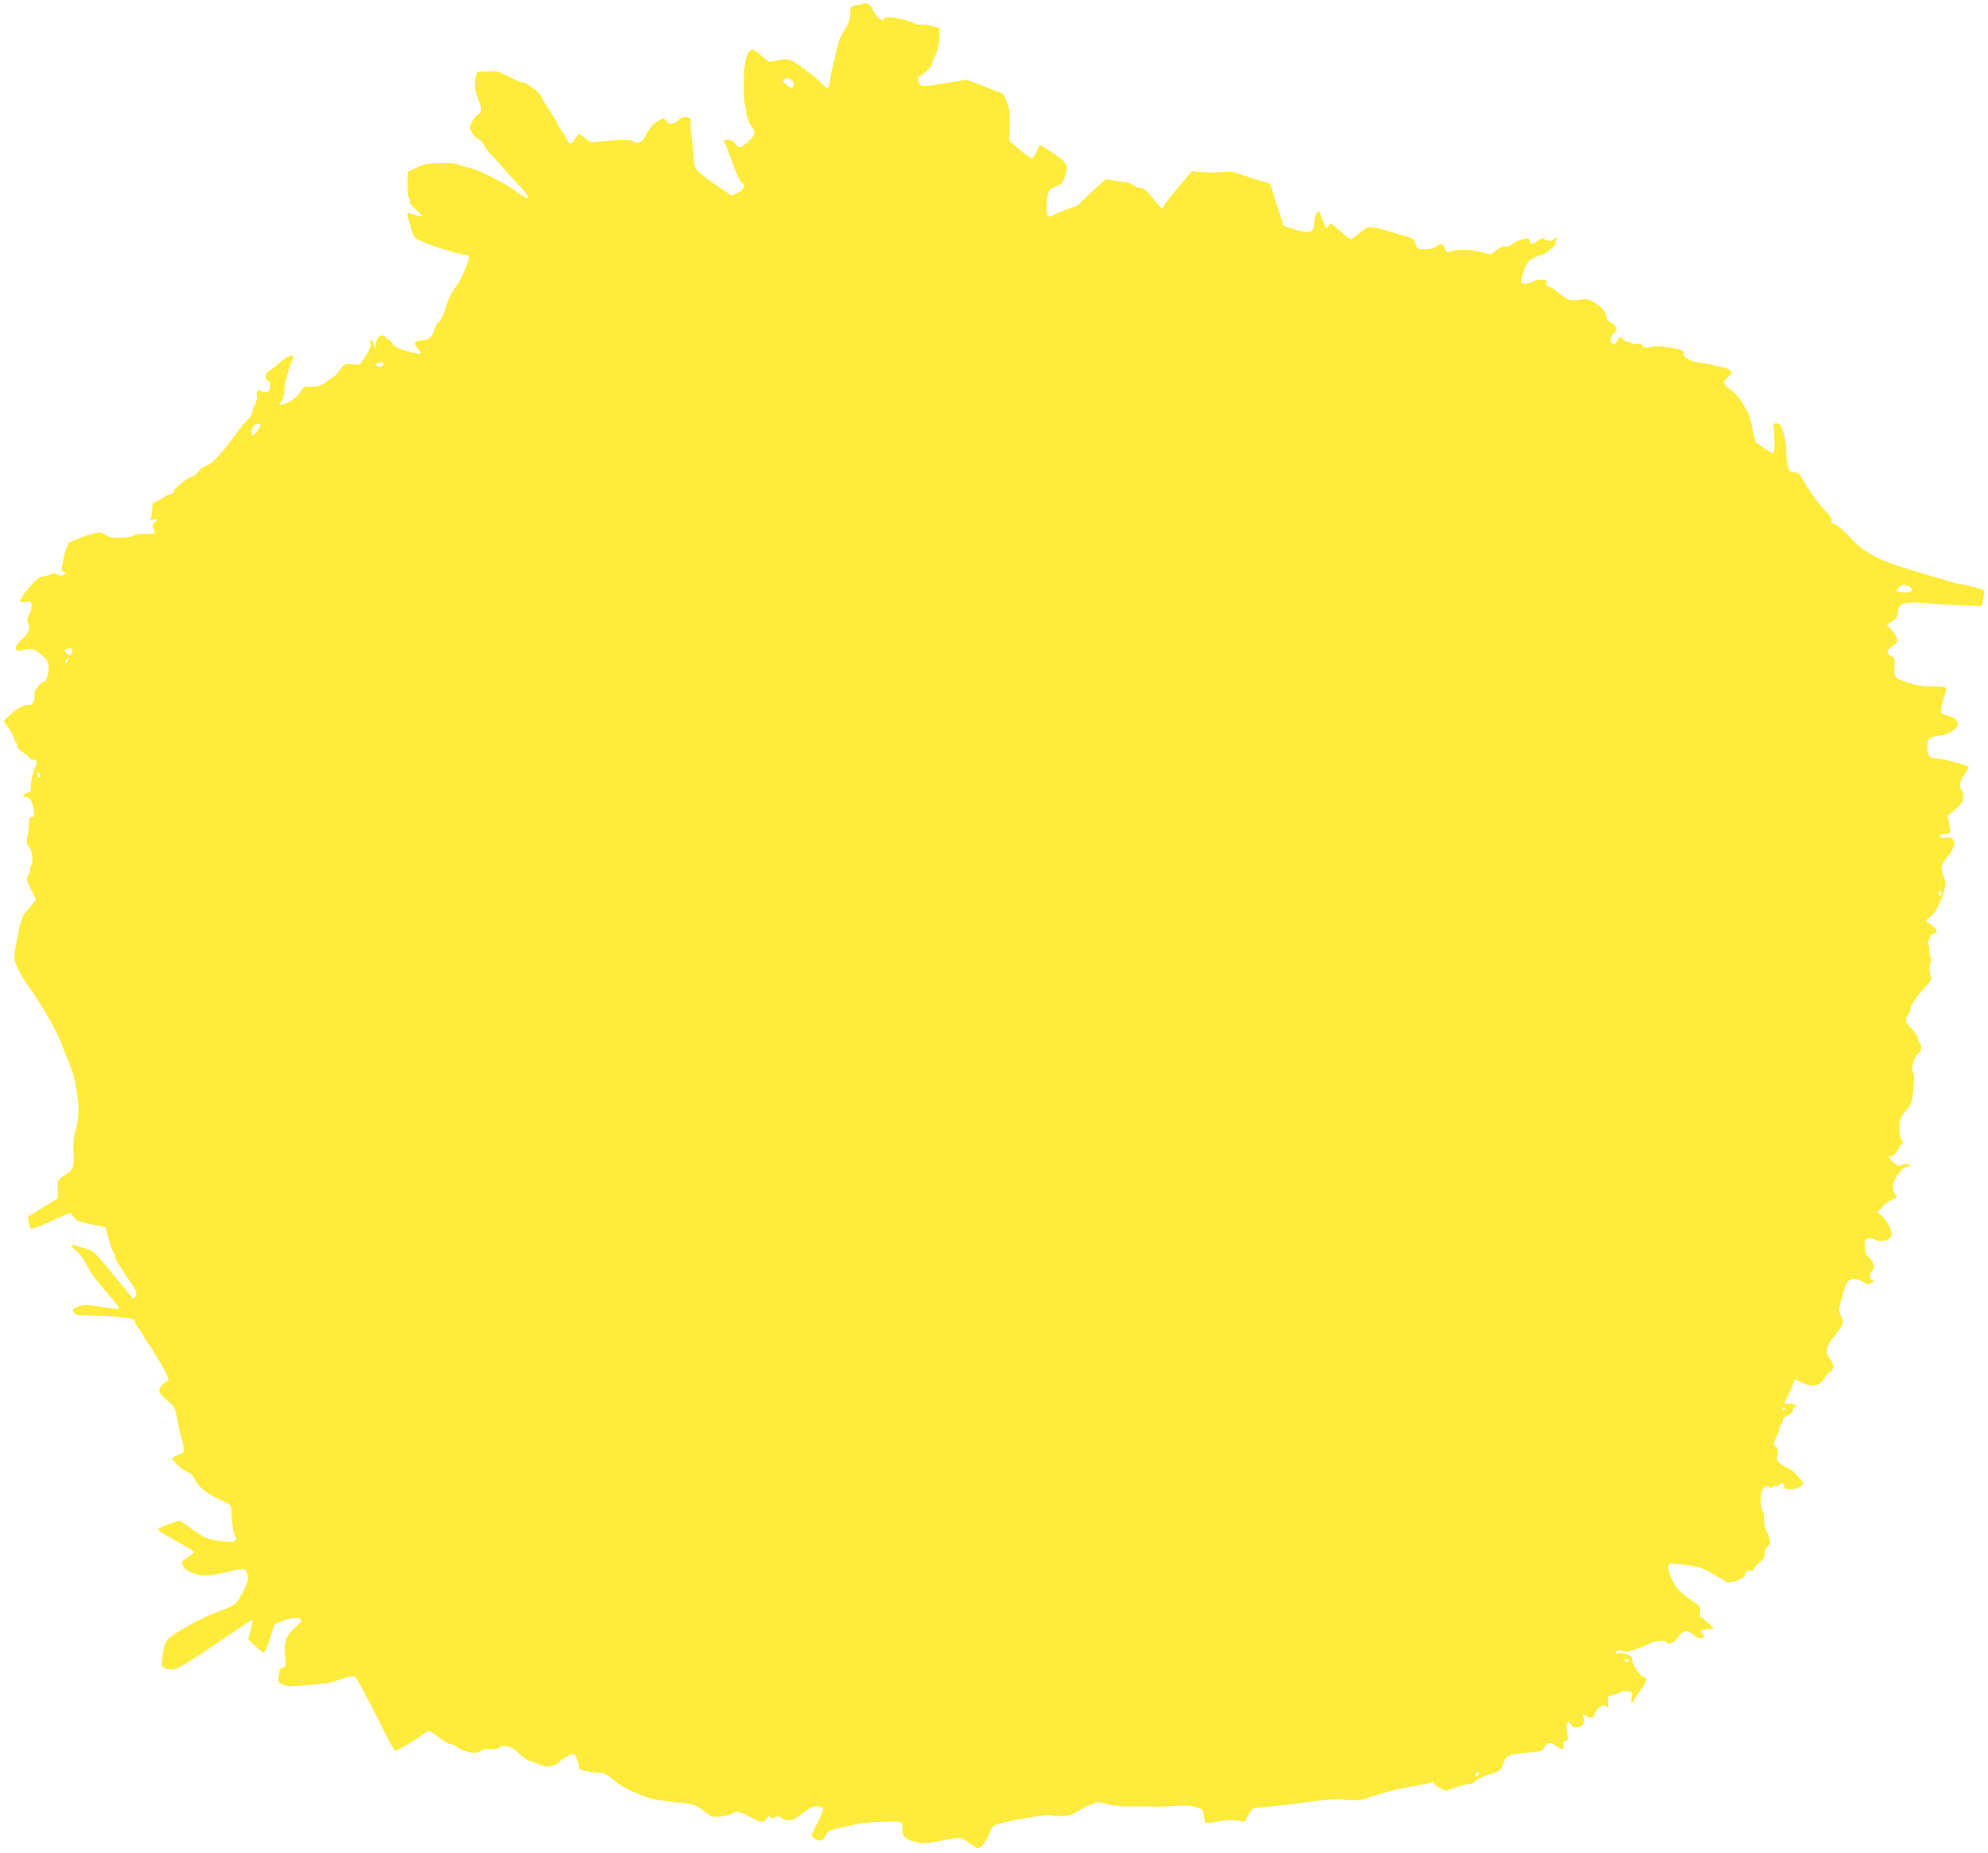 <?xml version="1.0" standalone="no"?>
<!DOCTYPE svg PUBLIC "-//W3C//DTD SVG 20010904//EN"
 "http://www.w3.org/TR/2001/REC-SVG-20010904/DTD/svg10.dtd">
<svg version="1.0" xmlns="http://www.w3.org/2000/svg"
 width="1280pt" height="1193pt" viewBox="0 0 1280 1193"
 preserveAspectRatio="xMidYMid meet">
<g transform="translate(0,1193) scale(0.1,-0.1)"
fill="#ffeb3b" stroke="none">
<path d="M5555 11905 c-5 -2 -26 -6 -45 -9 -34 -6 -35 -7 -36 -55 -1 -38 -9
-61 -36 -103 -23 -35 -41 -80 -52 -133 -10 -44 -22 -93 -26 -110 -5 -16 -12
-51 -16 -78 -3 -26 -10 -50 -15 -53 -5 -3 -22 10 -39 29 -16 19 -69 63 -116
97 -90 66 -103 69 -197 45 -23 -6 -34 -1 -72 34 -24 22 -51 41 -59 41 -40 0
-59 -82 -57 -249 1 -63 6 -119 11 -126 5 -6 7 -14 4 -18 -8 -8 17 -77 38 -106
26 -35 23 -49 -24 -92 -51 -45 -62 -47 -84 -14 -11 17 -25 25 -45 25 l-29 0
16 -42 c9 -24 20 -52 24 -63 5 -11 21 -53 35 -93 15 -41 34 -76 41 -79 28 -10
15 -42 -25 -63 l-40 -20 -65 45 c-168 115 -177 124 -178 187 0 24 -6 81 -13
128 -7 47 -11 97 -8 112 4 23 1 28 -21 34 -20 5 -35 0 -60 -20 -42 -31 -53
-32 -74 -6 -16 20 -19 20 -49 5 -34 -17 -67 -56 -93 -109 -16 -34 -52 -45 -76
-25 -10 8 -45 10 -127 5 -61 -4 -120 -9 -129 -12 -9 -3 -32 9 -54 28 -35 31
-38 32 -48 14 -6 -11 -19 -28 -29 -38 -18 -19 -19 -19 -39 19 -11 21 -29 49
-39 62 -11 13 -19 28 -19 33 0 5 -22 43 -50 84 -27 41 -50 78 -50 82 -2 26
-95 102 -127 102 -10 0 -50 17 -88 37 -63 34 -76 37 -135 34 -36 -1 -66 -4
-68 -6 -2 -2 -8 -22 -13 -44 -8 -38 -1 -79 28 -151 15 -38 14 -68 -4 -74 -10
-3 -28 -24 -41 -46 -22 -38 -22 -40 -4 -72 10 -18 30 -39 44 -45 14 -7 31 -26
38 -42 6 -16 24 -40 38 -53 15 -14 52 -54 82 -89 30 -35 74 -84 98 -108 87
-89 81 -115 -10 -46 -72 55 -263 150 -323 160 -22 4 -49 12 -60 18 -11 6 -60
10 -113 8 -75 -2 -103 -7 -142 -27 -26 -13 -52 -24 -58 -24 -11 0 -11 -165 1
-176 4 -4 7 -15 7 -25 0 -10 18 -32 40 -50 48 -39 43 -54 -11 -32 -22 8 -42
13 -45 10 -6 -6 30 -133 45 -155 15 -24 261 -107 339 -114 6 -1 12 -6 12 -12
0 -25 -55 -154 -80 -186 -37 -48 -55 -85 -75 -155 -10 -34 -27 -67 -40 -77
-13 -10 -26 -33 -29 -53 -7 -37 -38 -65 -72 -65 -56 0 -67 -20 -32 -57 28 -30
19 -37 -33 -24 -94 24 -116 34 -135 62 -10 16 -25 29 -31 29 -7 0 -13 5 -13
10 0 6 -9 10 -20 10 -23 0 -40 -27 -41 -67 -1 -26 -2 -25 -13 10 -12 39 -30
41 -20 3 3 -14 -7 -41 -32 -78 l-38 -57 -47 4 c-43 4 -50 2 -72 -25 -14 -16
-27 -33 -29 -38 -1 -4 -29 -25 -60 -46 -48 -31 -64 -37 -104 -35 -37 2 -50 -1
-58 -15 -27 -45 -49 -66 -92 -86 -49 -24 -67 -21 -41 8 11 12 17 36 17 65 0
39 25 135 56 211 6 17 4 18 -22 12 -16 -4 -42 -21 -59 -37 -16 -17 -45 -39
-62 -49 -23 -14 -33 -27 -33 -45 0 -15 6 -25 14 -25 9 0 14 -12 14 -34 0 -26
-5 -35 -21 -40 -12 -3 -27 0 -34 5 -20 17 -36 0 -29 -32 3 -17 1 -29 -5 -29
-6 0 -7 -5 -3 -11 3 -6 1 -15 -6 -19 -7 -4 -13 -22 -15 -39 -1 -19 -12 -38
-28 -51 -14 -11 -46 -49 -71 -84 -88 -124 -163 -205 -195 -213 -14 -3 -39 -21
-54 -39 -16 -19 -35 -34 -43 -34 -22 0 -123 -83 -119 -97 3 -7 -3 -13 -13 -13
-9 0 -30 -9 -47 -21 -16 -11 -40 -24 -53 -29 -16 -7 -22 -18 -22 -37 1 -16 -2
-41 -6 -57 -6 -26 -5 -28 15 -21 24 7 29 -10 5 -19 -16 -6 -15 -19 0 -57 6
-14 -2 -16 -59 -16 -38 0 -69 -4 -73 -10 -4 -6 -39 -12 -78 -14 -56 -3 -77 0
-99 15 -15 10 -37 18 -49 19 -31 0 -206 -65 -200 -75 3 -5 1 -15 -5 -22 -7 -8
-18 -46 -25 -85 -12 -60 -12 -71 0 -71 8 0 14 -4 14 -9 0 -16 -30 -21 -50 -9
-14 9 -25 9 -45 0 -14 -7 -36 -12 -48 -12 -23 0 -71 -44 -120 -111 -37 -49
-35 -61 7 -54 29 6 34 4 39 -16 3 -13 -2 -38 -14 -61 -15 -30 -17 -43 -8 -59
16 -31 3 -66 -42 -108 -28 -25 -40 -44 -37 -57 2 -11 11 -17 19 -15 86 23 98
20 163 -40 22 -21 28 -35 29 -70 0 -45 -16 -89 -33 -89 -19 0 -60 -55 -58 -80
3 -47 -11 -70 -43 -70 -34 0 -69 -20 -121 -68 l-36 -34 34 -48 c19 -26 34 -54
34 -63 0 -9 5 -19 10 -22 6 -3 10 -15 10 -26 0 -12 14 -28 34 -40 19 -11 37
-26 40 -34 3 -8 14 -15 25 -15 28 0 34 -15 18 -47 -17 -32 -32 -107 -28 -139
1 -16 -5 -23 -23 -28 -27 -7 -36 -26 -13 -26 27 -1 46 -28 53 -78 6 -44 4 -52
-10 -52 -15 0 -17 -6 -21 -65 0 -11 -4 -39 -9 -63 -7 -37 -5 -47 12 -65 23
-24 28 -101 9 -125 -5 -7 -7 -15 -4 -19 4 -3 -1 -18 -10 -34 -16 -27 -15 -30
16 -93 l32 -65 -23 -33 c-13 -17 -33 -41 -44 -52 -22 -21 -43 -96 -65 -231
-11 -66 -10 -73 14 -127 14 -31 43 -80 64 -110 88 -119 183 -284 218 -376 21
-53 43 -110 50 -127 27 -65 35 -94 49 -185 17 -105 14 -173 -9 -255 -11 -36
-15 -79 -12 -132 5 -96 -1 -114 -50 -144 -51 -31 -54 -36 -51 -99 l2 -54 -98
-60 -98 -60 7 -35 c4 -20 9 -38 11 -40 7 -7 71 17 161 60 46 21 87 39 92 39 5
0 16 -11 25 -24 17 -27 18 -27 128 -51 l78 -16 10 -42 c17 -63 33 -111 42
-121 4 -6 8 -17 8 -26 0 -15 25 -55 103 -169 39 -57 42 -67 27 -91 -9 -13 -12
-13 -23 1 -15 20 -69 85 -170 206 -73 87 -81 94 -135 108 -31 9 -63 18 -70 20
-23 8 -12 -14 19 -37 17 -13 46 -52 65 -88 33 -64 43 -78 158 -212 32 -38 56
-71 53 -74 -3 -3 -53 2 -110 12 -88 15 -112 16 -146 5 -23 -6 -41 -18 -41 -25
0 -19 22 -35 45 -34 11 1 90 -2 175 -6 146 -7 180 -15 180 -39 0 -5 11 -25 25
-43 14 -18 25 -35 25 -37 0 -2 22 -38 49 -79 77 -117 127 -211 113 -216 -21
-7 -50 -37 -56 -58 -5 -16 5 -31 48 -68 52 -45 55 -49 66 -119 7 -39 16 -83
21 -97 5 -14 13 -47 18 -73 7 -41 6 -49 -8 -54 -28 -9 -61 -26 -61 -32 0 -17
60 -72 92 -86 26 -10 42 -26 51 -48 20 -46 74 -90 161 -131 68 -31 76 -38 76
-63 1 -73 12 -159 20 -167 16 -16 11 -34 -10 -41 -11 -4 -55 -1 -98 6 -69 11
-85 18 -160 71 l-84 59 -70 -23 c-38 -13 -70 -28 -70 -33 0 -5 13 -18 31 -27
17 -10 46 -27 64 -37 17 -11 56 -32 84 -48 29 -15 53 -31 53 -35 0 -4 -18 -19
-40 -33 -44 -28 -45 -30 -26 -64 9 -16 32 -31 67 -42 57 -19 110 -15 240 18
78 19 95 15 104 -27 6 -26 -1 -47 -31 -109 -38 -74 -47 -83 -114 -109 -14 -5
-54 -21 -90 -35 -36 -14 -114 -54 -174 -89 -121 -70 -127 -79 -141 -192 -7
-54 -6 -56 20 -66 54 -21 74 -12 288 132 117 78 224 150 239 161 15 12 30 18
32 16 3 -3 -2 -32 -10 -64 l-16 -59 46 -43 c24 -24 49 -43 55 -43 5 0 23 41
39 91 l29 91 56 24 c55 23 117 24 117 2 0 -5 -21 -28 -46 -51 -53 -49 -67 -92
-58 -183 6 -57 4 -63 -15 -69 -12 -3 -21 -12 -21 -19 0 -8 -3 -27 -6 -44 -5
-27 -2 -32 25 -47 28 -14 47 -14 152 -5 139 12 152 14 237 43 43 14 68 18 77
12 13 -9 105 -181 209 -392 23 -46 47 -83 53 -83 14 0 130 68 181 107 35 26
33 27 108 -29 28 -21 58 -38 68 -38 9 0 30 -9 45 -21 41 -30 119 -44 141 -24
11 10 37 15 73 15 31 0 57 5 57 10 0 14 46 13 73 -2 12 -6 38 -26 57 -45 19
-18 46 -36 60 -40 14 -3 43 -14 65 -24 34 -15 47 -16 83 -6 23 6 42 16 42 22
0 9 76 55 92 55 11 0 37 -63 35 -85 -2 -17 7 -21 68 -31 39 -7 73 -10 77 -8
10 6 55 -22 93 -57 32 -30 142 -83 215 -105 25 -7 90 -18 145 -24 55 -6 114
-13 130 -16 17 -2 52 -22 79 -44 49 -40 50 -41 110 -34 33 4 67 13 74 21 17
17 51 9 119 -28 63 -35 77 -36 98 -6 12 17 17 19 24 8 7 -10 13 -11 30 -2 17
10 26 9 43 -4 37 -25 75 -18 126 23 26 21 58 43 72 49 27 11 70 1 70 -16 0 -9
-43 -102 -70 -153 -7 -13 -4 -21 12 -33 35 -24 57 -18 74 18 17 35 14 34 220
77 38 8 184 15 247 12 25 -2 27 -5 27 -47 0 -51 16 -67 90 -85 36 -9 64 -8
135 5 50 9 104 19 122 22 26 4 42 -2 82 -31 27 -20 53 -36 59 -36 17 0 61 59
73 99 8 26 21 43 43 54 32 17 333 70 347 61 4 -2 35 -5 68 -5 52 -1 68 4 119
35 33 20 65 36 71 36 6 0 20 5 30 12 15 9 32 7 82 -7 39 -10 91 -17 134 -15
78 2 141 1 183 -2 15 -1 68 2 117 5 64 5 103 3 135 -7 42 -12 45 -16 51 -54 3
-23 8 -44 10 -47 3 -2 40 1 83 9 51 9 92 10 123 5 26 -5 47 -8 48 -7 2 2 12
22 24 45 12 24 29 44 39 45 9 1 31 2 47 4 86 5 194 18 313 35 98 14 157 18
225 13 89 -6 98 -5 201 30 60 20 163 45 228 56 66 11 124 23 129 26 5 3 9 1 9
-5 0 -6 18 -20 40 -31 l40 -20 71 25 c39 13 76 22 81 19 5 -4 22 5 36 19 15
14 54 32 87 42 73 21 78 25 95 74 16 49 41 60 163 68 81 6 88 8 100 32 16 34
41 38 73 12 37 -29 58 -27 52 4 -4 16 -1 25 8 25 20 0 23 12 14 60 -10 54 6
85 25 48 8 -16 19 -22 35 -20 39 4 53 22 46 60 -5 33 -4 34 14 17 23 -21 54
-16 58 10 5 28 53 68 66 55 18 -18 25 -11 19 23 -5 32 -3 34 38 46 24 7 46 17
49 21 3 4 20 5 38 2 32 -4 33 -6 27 -38 -3 -21 -2 -34 5 -34 5 0 10 5 10 10 0
6 18 35 40 65 41 55 50 85 28 86 -22 0 -78 79 -78 108 0 23 -6 30 -39 41 -21
7 -44 10 -49 6 -6 -3 -13 -2 -16 3 -9 14 23 22 43 11 12 -6 29 -6 47 0 46 14
97 35 120 47 33 19 100 27 108 14 16 -25 53 -11 81 29 31 45 57 51 89 21 29
-27 76 -38 76 -18 0 9 -4 19 -10 22 -21 13 -8 24 33 27 l42 3 -38 38 c-21 20
-43 37 -48 37 -6 0 -7 14 -4 33 6 32 4 35 -68 85 -60 42 -79 62 -106 112 -34
64 -39 116 -10 114 142 -10 206 -26 266 -66 23 -15 46 -28 51 -28 5 0 15 -7
22 -15 26 -32 139 8 140 49 0 14 6 17 25 14 16 -4 25 -1 25 8 0 7 16 26 37 43
28 23 36 37 35 60 0 20 6 36 19 44 15 11 18 21 12 48 -3 19 -13 44 -21 57 -8
12 -14 43 -14 69 1 26 -3 50 -9 54 -6 4 -11 34 -12 67 0 46 4 66 18 82 15 16
21 18 33 7 11 -9 16 -9 19 -1 2 7 12 10 22 7 10 -3 22 0 25 6 11 18 37 13 34
-6 -2 -14 5 -19 34 -21 36 -3 88 20 88 39 0 12 -72 89 -83 89 -5 0 -27 12 -48
27 -38 27 -40 30 -36 71 3 31 1 45 -9 49 -18 7 -17 20 6 68 11 22 19 48 20 57
0 9 5 20 10 23 6 3 10 14 10 23 0 9 15 24 33 32 19 9 31 22 31 33 -1 10 5 17
15 17 14 1 13 3 -3 15 -11 8 -29 12 -43 9 -30 -8 -29 -3 7 68 17 32 30 65 30
73 0 19 3 19 50 -5 67 -34 119 -25 146 26 10 19 26 36 35 39 28 9 29 61 1 87
-33 32 -24 87 23 139 19 21 41 52 50 69 15 30 15 34 -1 68 -15 32 -15 42 -4
82 7 25 18 65 25 89 16 61 44 79 93 61 20 -7 40 -18 44 -23 4 -8 16 -7 35 3
22 11 24 14 11 17 -22 5 -24 46 -3 63 20 17 9 59 -22 86 -18 16 -25 32 -27 68
-2 41 0 47 20 52 12 3 31 1 42 -5 47 -25 112 -4 112 35 0 30 -37 96 -67 120
l-27 21 43 42 c23 22 51 41 62 41 21 0 25 20 8 37 -6 6 -11 26 -12 45 -1 43
63 128 96 128 16 0 18 3 10 11 -9 9 -20 9 -43 0 -29 -10 -34 -8 -62 19 l-29
30 25 10 c15 5 32 24 40 45 8 19 20 35 27 35 8 0 6 6 -4 18 -12 13 -17 37 -17
79 0 56 3 64 41 112 35 43 42 61 45 104 2 29 5 70 8 92 3 22 1 44 -4 50 -21
25 3 106 38 128 14 10 16 53 2 62 -5 3 -10 16 -10 28 -1 12 -19 40 -40 62 -43
43 -48 60 -25 91 8 10 15 28 15 38 0 22 48 92 103 148 20 22 35 43 32 49 -11
16 -14 98 -5 104 5 3 5 17 -1 32 -5 15 -9 36 -7 47 1 12 -1 27 -6 34 -4 7 -3
19 3 26 7 8 10 20 9 27 -2 8 7 15 20 17 32 5 27 27 -14 58 l-35 27 29 23 c34
27 75 107 91 176 9 39 8 55 -4 84 -21 52 -19 75 14 114 48 60 63 96 49 121
-11 17 -20 20 -50 16 -28 -4 -38 -1 -38 9 0 9 11 14 29 14 39 0 43 8 31 66
l-10 49 50 45 c43 38 50 50 50 82 0 20 -4 40 -10 43 -19 12 -10 62 20 102 23
31 27 43 18 50 -19 12 -178 52 -209 52 -36 1 -50 21 -51 72 -1 52 15 65 86 74
34 5 62 16 84 34 30 24 32 29 23 53 -7 20 -22 30 -58 40 -45 13 -48 16 -45 44
2 16 10 48 18 72 24 72 23 73 -58 72 -82 -2 -176 18 -228 47 -34 20 -35 21
-32 79 2 53 0 60 -20 69 -36 16 -33 40 6 65 31 18 35 25 30 48 -4 15 -20 41
-36 58 l-29 31 36 24 c27 19 35 31 35 55 0 52 27 67 121 65 45 -1 85 -3 89 -6
3 -2 76 -7 160 -10 85 -4 159 -7 164 -8 11 -2 27 94 17 104 -7 8 -131 39 -154
39 -9 0 -43 8 -74 19 -32 10 -101 31 -153 46 -298 86 -377 125 -493 251 -32
34 -70 65 -84 69 -18 4 -24 11 -20 25 3 12 -10 32 -40 62 -41 39 -114 141
-155 217 -13 24 -24 31 -47 31 -27 0 -31 5 -40 38 -5 20 -10 64 -10 97 0 33
-8 87 -19 120 -17 51 -23 60 -43 60 -18 0 -23 -5 -21 -20 9 -50 9 -165 1 -170
-5 -4 -30 9 -56 27 -26 18 -51 36 -56 39 -5 4 -15 40 -22 80 -8 41 -18 85 -24
99 -11 25 -15 32 -56 97 -11 18 -39 47 -62 64 -50 35 -53 51 -16 83 23 20 25
26 15 39 -7 8 -25 17 -40 20 -15 3 -47 11 -72 17 -25 7 -62 13 -82 15 -52 3
-108 32 -108 55 0 26 -9 30 -98 44 -51 8 -90 9 -115 3 -32 -8 -40 -6 -51 8 -9
13 -20 16 -39 11 -14 -3 -29 -2 -32 4 -3 5 -14 10 -24 10 -10 0 -24 7 -31 15
-17 21 -25 19 -38 -10 -7 -16 -17 -23 -27 -19 -22 9 -18 50 6 68 28 19 18 51
-23 72 -17 9 -27 21 -25 28 9 23 -29 72 -77 99 -41 23 -52 25 -99 17 -58 -9
-70 -5 -136 49 -24 20 -51 36 -60 36 -11 0 -15 8 -14 23 2 19 -2 22 -35 22
-21 0 -42 -4 -47 -9 -16 -15 -73 -23 -80 -12 -3 6 4 40 16 75 20 57 27 66 64
85 23 12 47 21 52 21 20 0 95 62 90 74 -3 8 0 19 6 25 8 8 8 11 0 11 -7 0 -15
-4 -18 -10 -8 -13 -48 -13 -62 1 -9 9 -19 6 -41 -10 -35 -25 -52 -27 -52 -7 0
8 -4 17 -8 20 -14 8 -85 -16 -109 -37 -13 -12 -30 -17 -42 -14 -13 3 -33 -5
-56 -23 l-35 -28 -63 15 c-72 19 -137 20 -189 6 -35 -10 -37 -10 -47 18 -11
33 -26 36 -52 13 -11 -10 -38 -17 -70 -18 -51 -1 -52 0 -64 34 -11 33 -17 36
-91 57 -43 13 -92 27 -109 33 -16 5 -48 12 -70 16 -37 5 -45 2 -90 -35 -27
-23 -54 -41 -58 -41 -5 0 -34 23 -64 50 -58 53 -70 59 -79 35 -10 -26 -19 -17
-39 40 -10 30 -21 55 -25 55 -12 0 -30 -50 -30 -86 0 -52 -30 -60 -123 -31
l-72 23 -21 64 c-12 36 -32 97 -44 136 l-23 72 -101 31 c-55 18 -110 35 -121
40 -11 4 -36 7 -55 5 -19 -1 -55 -3 -80 -4 -25 -2 -67 0 -95 3 l-50 7 -87
-104 c-48 -57 -91 -111 -94 -120 -3 -9 -9 -16 -13 -16 -4 0 -31 29 -59 65 -41
50 -58 65 -79 65 -15 0 -35 8 -45 17 -10 9 -31 18 -46 19 -15 2 -51 7 -80 12
l-52 9 -68 -61 c-37 -33 -79 -73 -93 -88 -14 -15 -31 -28 -37 -28 -11 0 -121
-43 -154 -61 -24 -12 -30 3 -29 64 1 87 12 109 59 126 35 13 44 21 57 60 28
83 22 94 -110 178 l-50 32 -20 -44 c-11 -25 -25 -45 -30 -45 -6 0 -41 25 -79
56 l-67 57 1 101 c2 84 -1 109 -19 152 l-22 50 -117 46 -117 45 -145 -23
c-136 -23 -146 -23 -157 -7 -15 20 -17 53 -3 53 16 0 80 61 80 76 0 8 10 34
22 57 14 28 23 65 25 109 l3 67 -50 14 c-27 8 -61 12 -75 9 -15 -2 -30 0 -34
5 -7 12 -126 43 -164 43 -14 0 -29 -4 -32 -10 -15 -24 -52 7 -80 66 -15 31
-31 39 -60 29z m-464 -485 c20 -11 26 -45 10 -55 -5 -3 -22 6 -38 20 -24 21
-26 26 -13 35 19 12 17 12 41 0z m-2621 -1835 c0 -9 -9 -15 -25 -15 -26 0 -34
15 -12 23 23 10 37 7 37 -8z m-817 -432 c-26 -34 -28 -35 -31 -14 -5 32 4 50
30 60 33 12 33 -3 1 -46z m10640 -1000 c10 -3 17 -13 15 -22 -3 -12 -14 -16
-46 -15 -24 1 -45 4 -48 7 -11 10 31 47 46 41 8 -3 23 -9 33 -11z m-11826
-409 c1 -5 -1 -16 -7 -24 -7 -12 -12 -11 -30 5 -20 18 -20 20 -3 26 21 9 36 6
40 -7z m-35 -76 c-7 -7 -12 -8 -12 -2 0 14 12 26 19 19 2 -3 -1 -11 -7 -17z
m-172 -734 c0 -8 -4 -12 -10 -9 -5 3 -10 13 -10 21 0 8 5 12 10 9 6 -3 10 -13
10 -21z m12240 -760 c0 -8 -4 -12 -10 -9 -5 3 -10 10 -10 16 0 5 5 9 10 9 6 0
10 -7 10 -16z m-1010 -3314 c0 -5 -2 -10 -4 -10 -3 0 -8 5 -11 10 -3 6 -1 10
4 10 6 0 11 -4 11 -10z m-1005 -1620 c3 -5 -1 -10 -9 -10 -9 0 -16 5 -16 10 0
6 4 10 9 10 6 0 13 -4 16 -10z m-965 -729 c0 -6 -4 -13 -10 -16 -5 -3 -10 1
-10 9 0 9 5 16 10 16 6 0 10 -4 10 -9z"/>
</g>
</svg>
